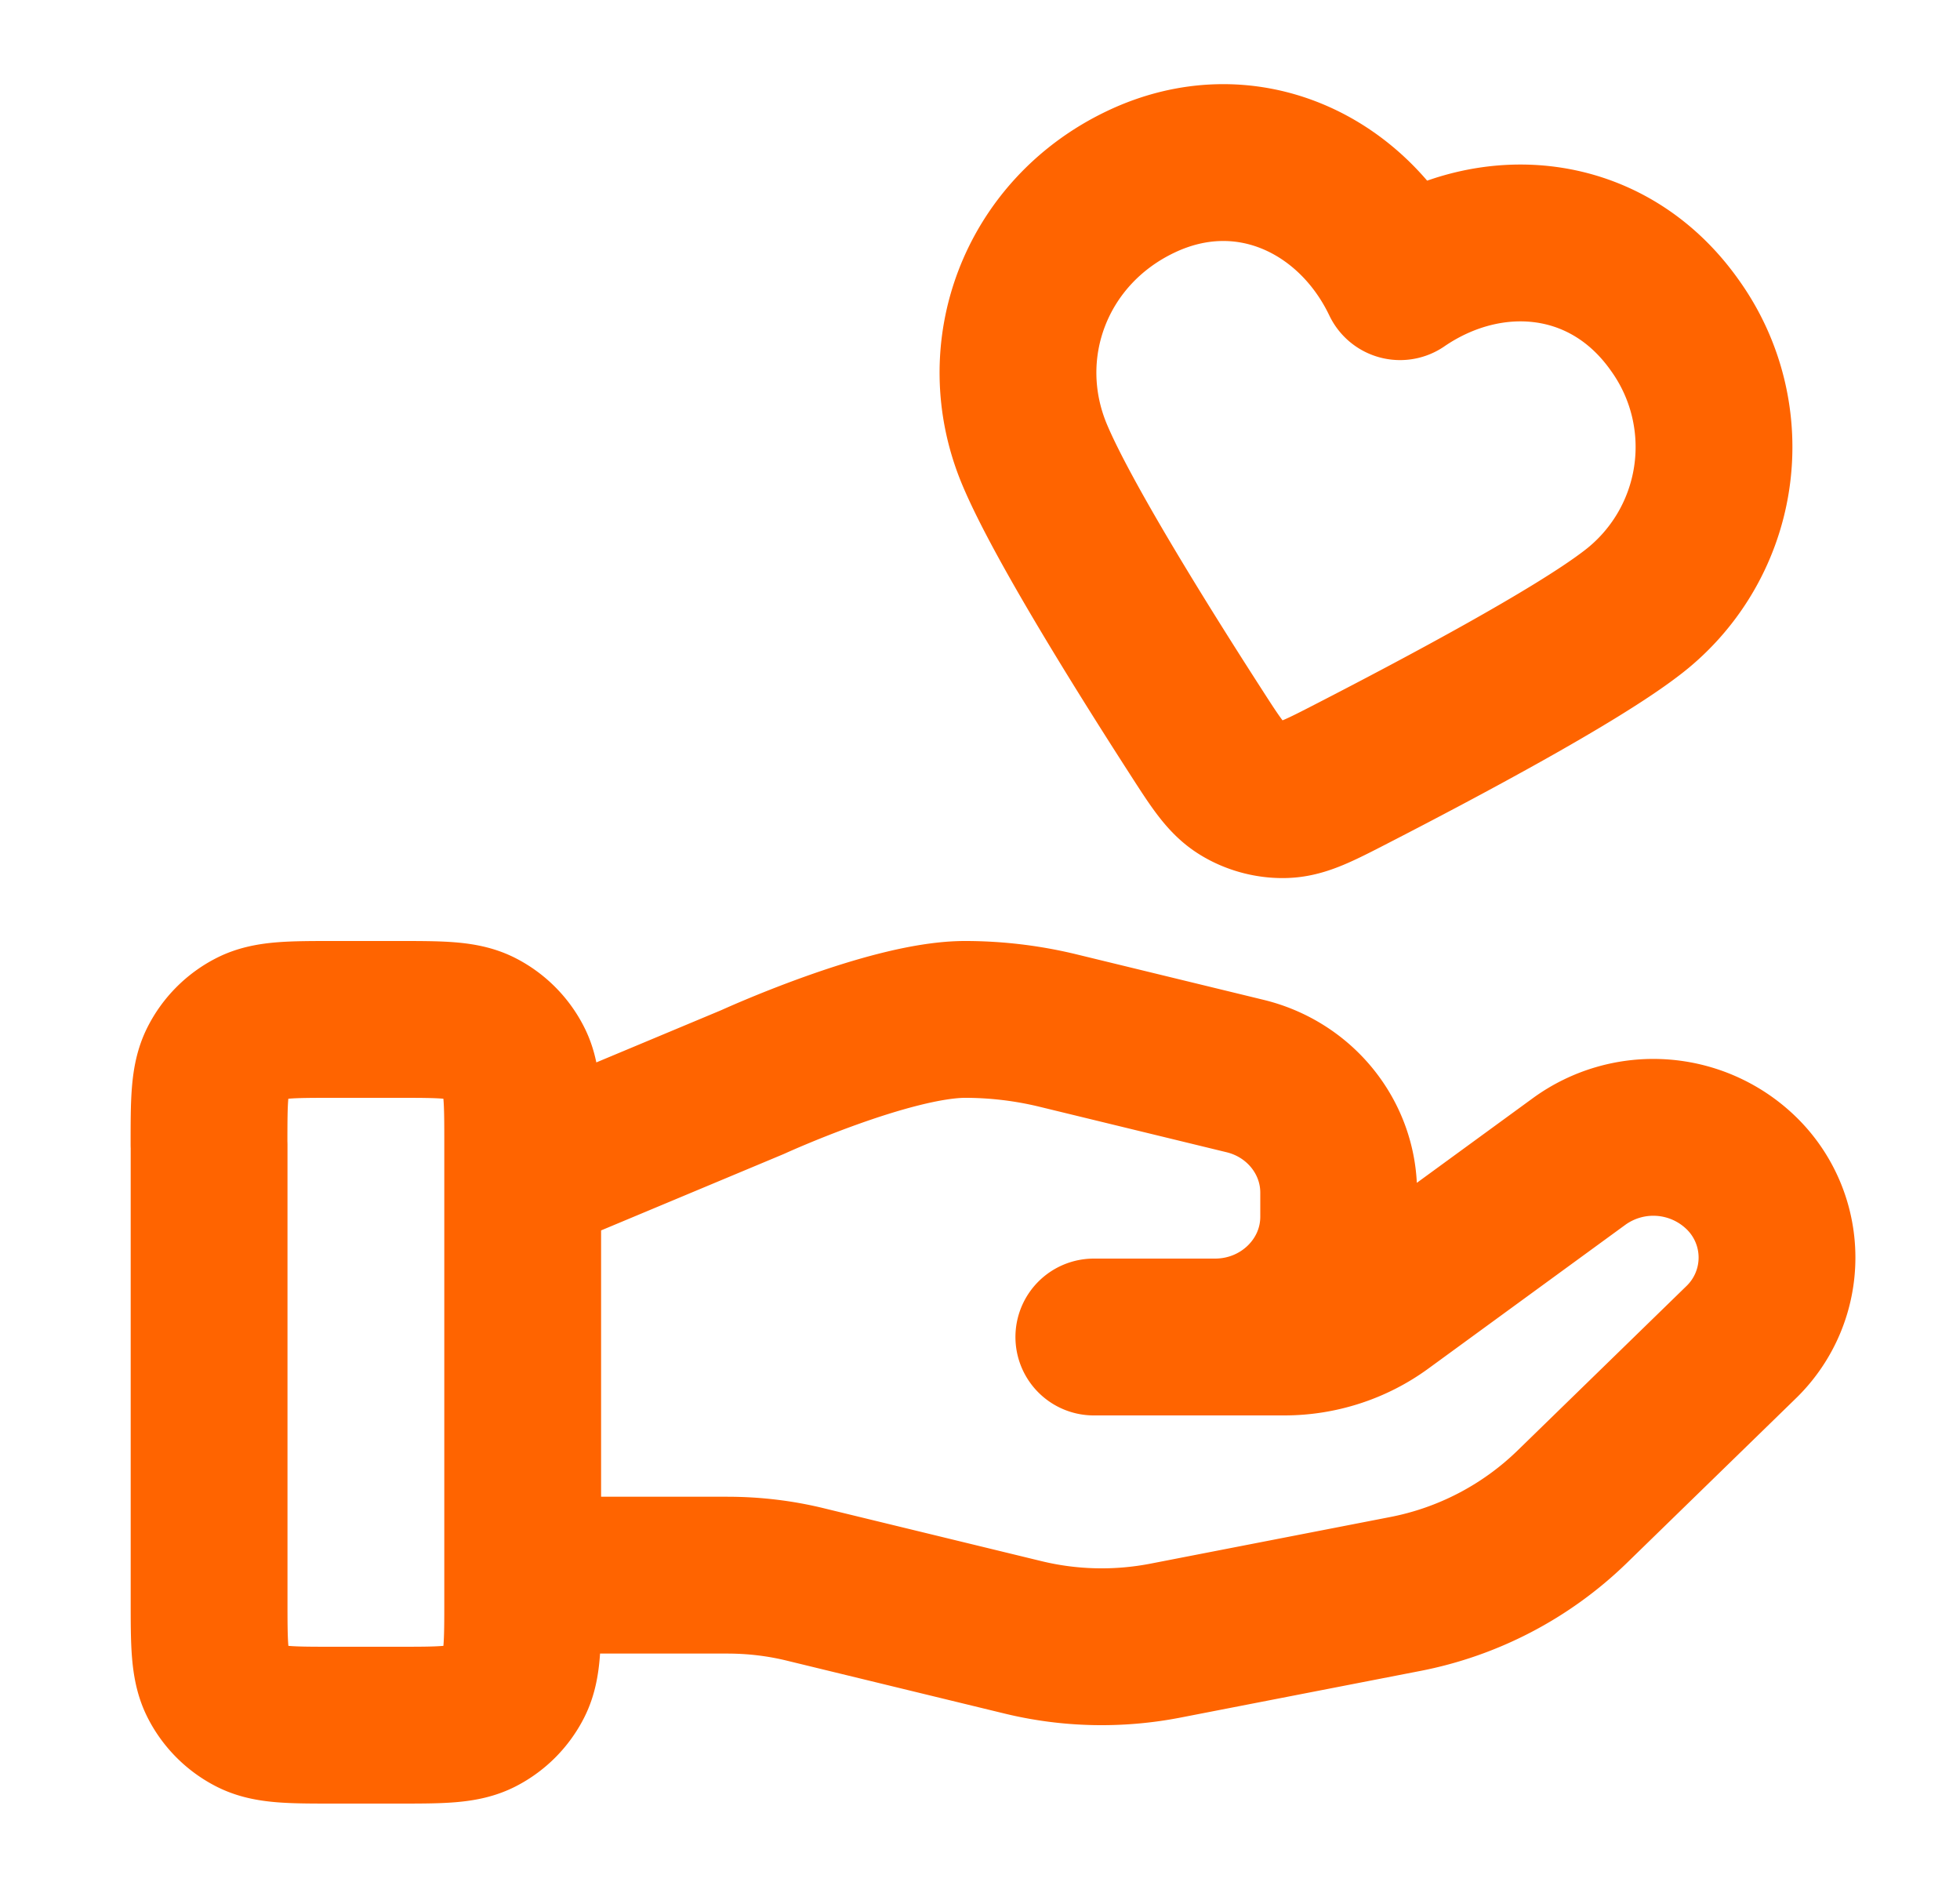 <svg fill="none" height="24" width="25" xmlns="http://www.w3.org/2000/svg">
  <path d="M6.667 20.087h2.61c.34 0 .679.04 1.009.122l2.758.67c.598.146 1.221.16 1.826.042l3.05-.593a4.204 4.204 0 0 0 2.127-1.107l2.157-2.1a1.503 1.503 0 0 0 0-2.168 1.61 1.61 0 0 0-2.06-.143l-2.515 1.835c-.36.263-.798.405-1.249.405h-2.428 1.546c.87 0 1.577-.687 1.577-1.534v-.307c0-.704-.493-1.317-1.194-1.487l-2.386-.58A5.026 5.026 0 0 0 12.31 13c-.965 0-2.711.799-2.711.799l-2.932 1.226m-4-.425v5.8c0 .56 0 .84.109 1.054a1 1 0 0 0 .437.437c.214.109.494.109 1.054.109h.8c.56 0 .84 0 1.054-.109a1 1 0 0 0 .437-.437c.109-.214.109-.494.109-1.054v-5.8c0-.56 0-.84-.11-1.054a1 1 0 0 0-.436-.437C5.907 13 5.627 13 5.067 13h-.8c-.56 0-.84 0-1.054.109a1 1 0 0 0-.437.437c-.11.214-.11.494-.11 1.054ZM17.858 3.592c-.597-1.249-1.973-1.91-3.31-1.272-1.34.639-1.91 2.153-1.349 3.483.346.821 1.338 2.417 2.046 3.516.261.406.392.61.583.728.163.102.368.157.561.15.225-.007.44-.118.869-.339 1.162-.598 2.819-1.483 3.53-2.022a2.66 2.66 0 0 0 .573-3.69C20.501 2.93 19 2.81 17.858 3.592Z" stroke-width="2" stroke-linejoin="round" stroke-linecap="round" stroke="#FF6400"></path>
</svg>
